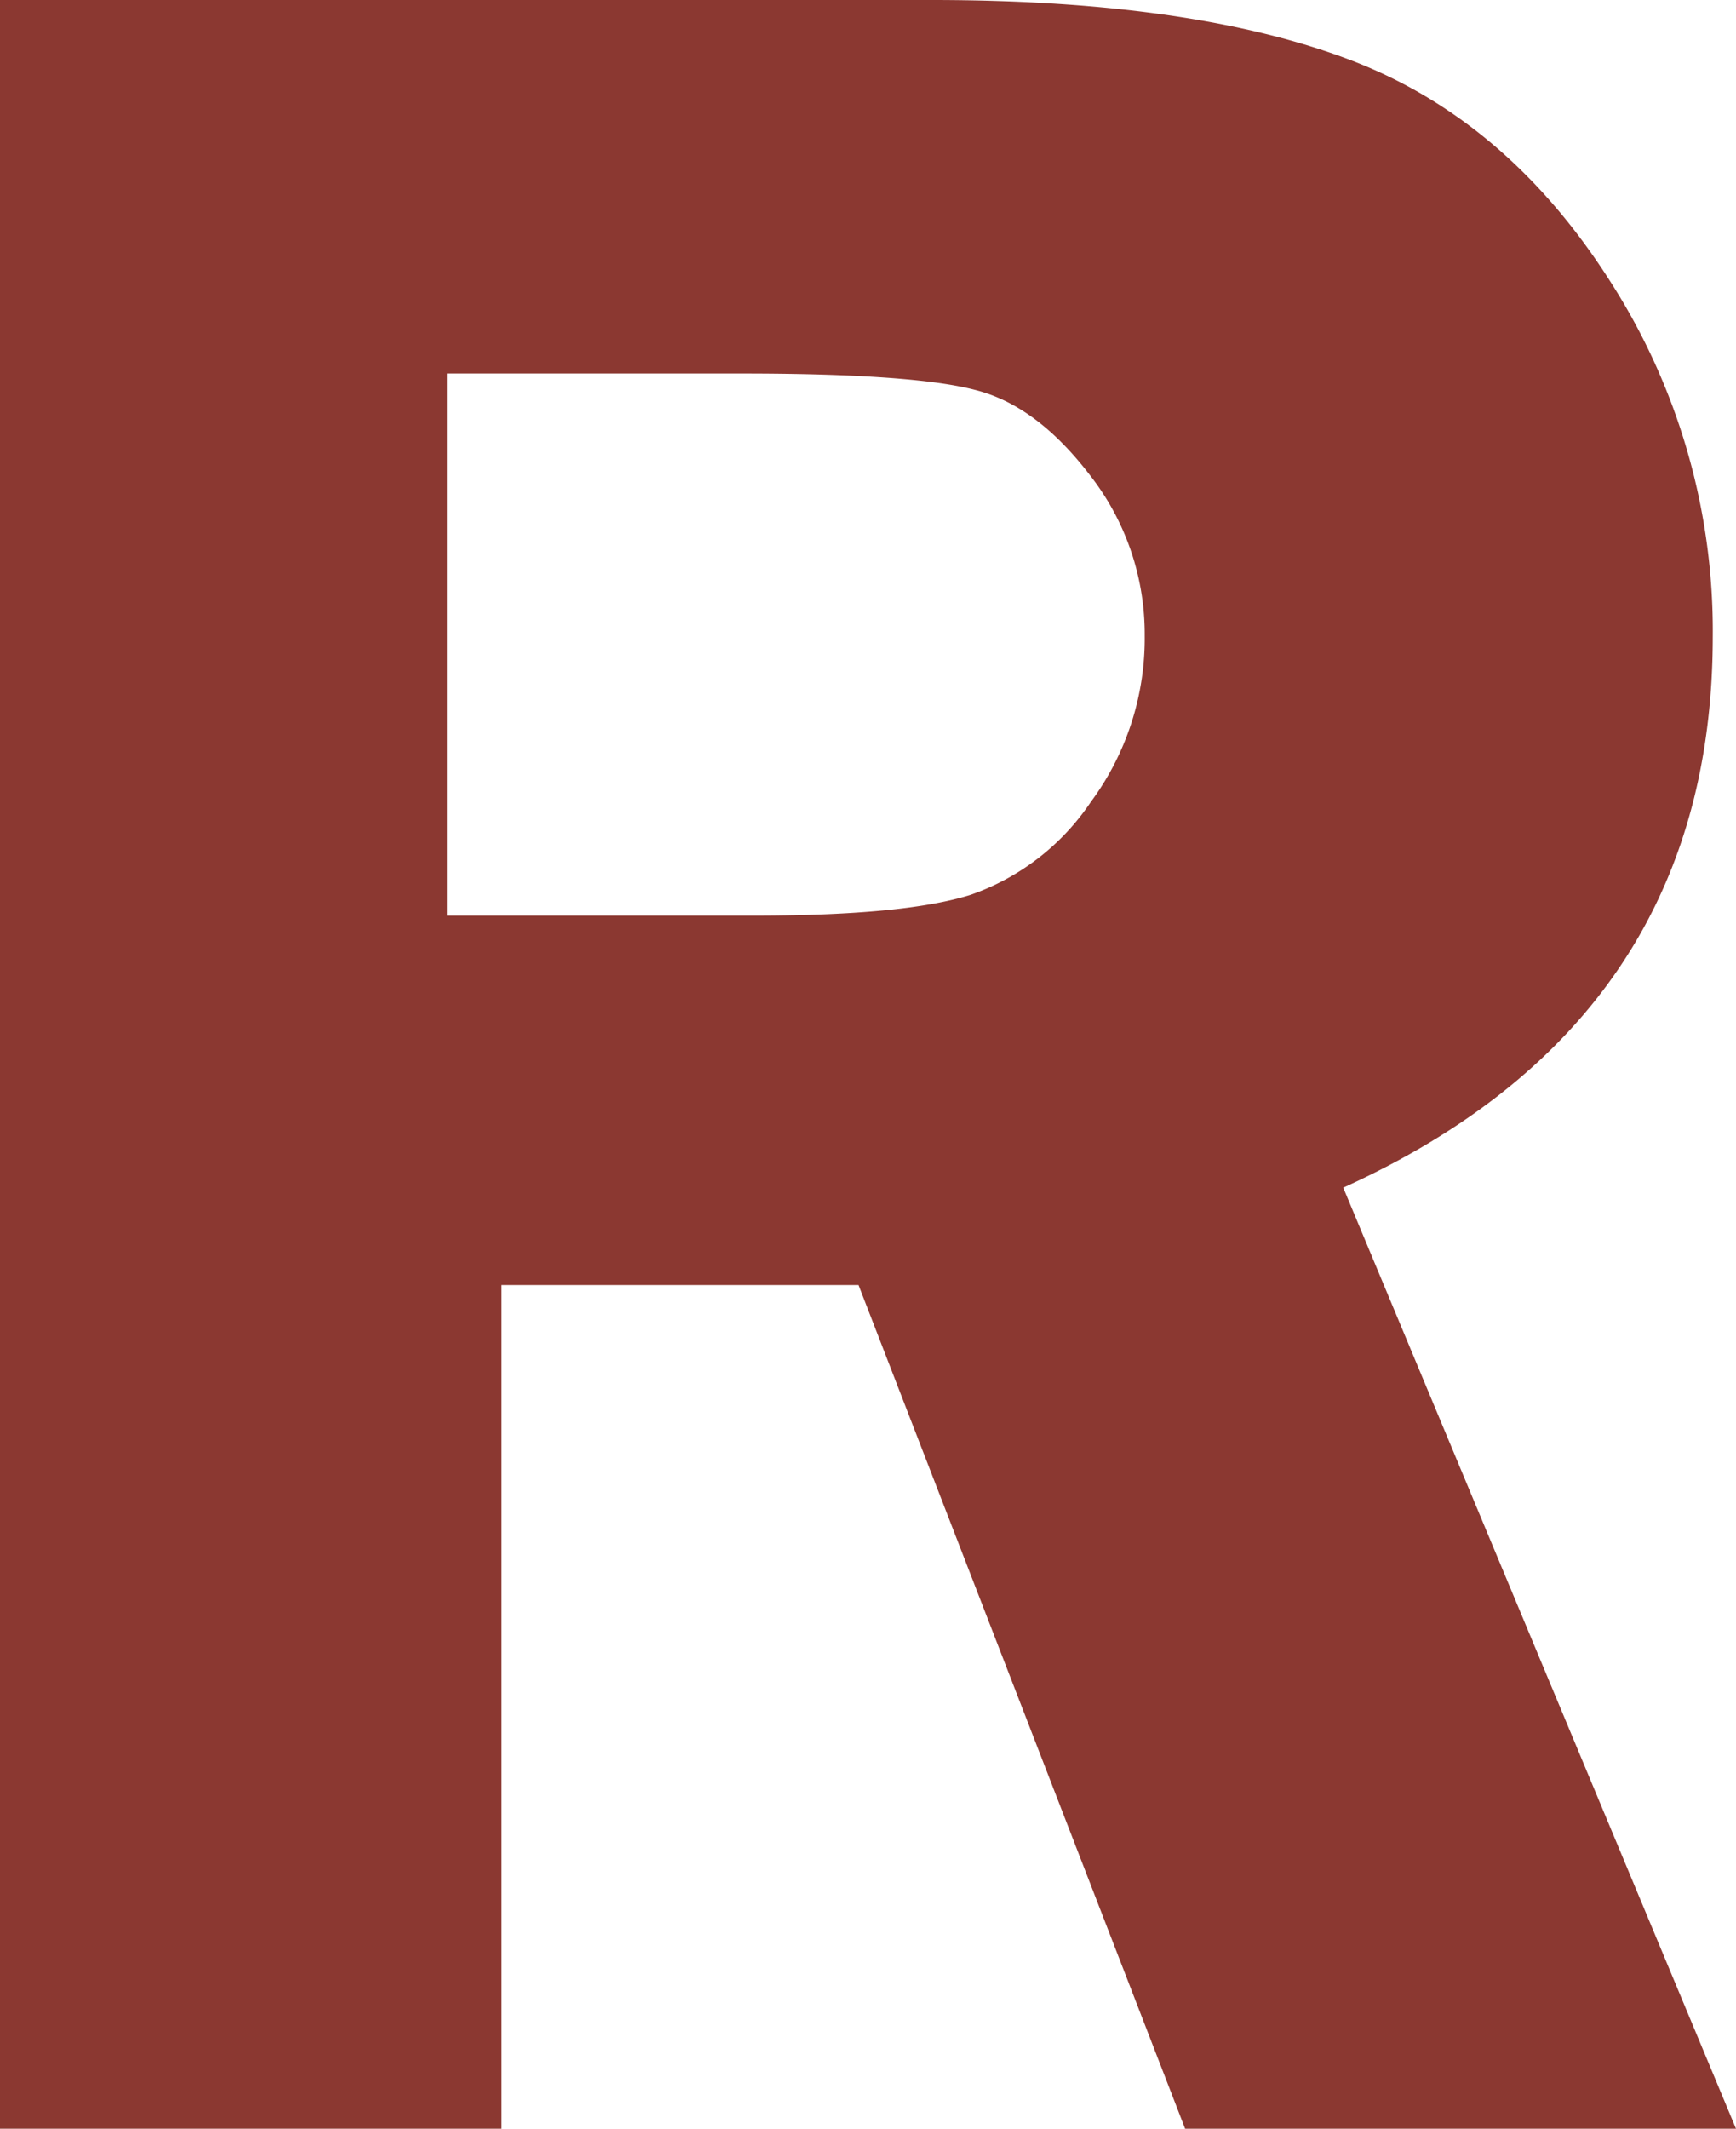 <svg xmlns="http://www.w3.org/2000/svg" viewBox="0 0 97.06 118.94"><defs><style>.cls-1{fill:#8b3831;}</style></defs><g id="Layer_2" data-name="Layer 2"><g id="Layer_1-2" data-name="Layer 1"><path class="cls-1" d="M61,44.79A13.4,13.4,0,0,1,54.26,50c-2.53.79-6.58,1.16-12.15,1.16H25V20.87H41.5q9.57,0,13.07.93C56.89,22.4,59,24,61,26.63a14.4,14.4,0,0,1,3,8.89,15.34,15.34,0,0,1-3,9.27M75.1,66.36Q95.74,57,95.76,35.61A36.11,36.11,0,0,0,90,15.68q-5.75-9-14.51-12.33T52.26,0H0V118.94H28.05V71.8H48l18.26,47.14H97.06Z"/></g></g></svg>